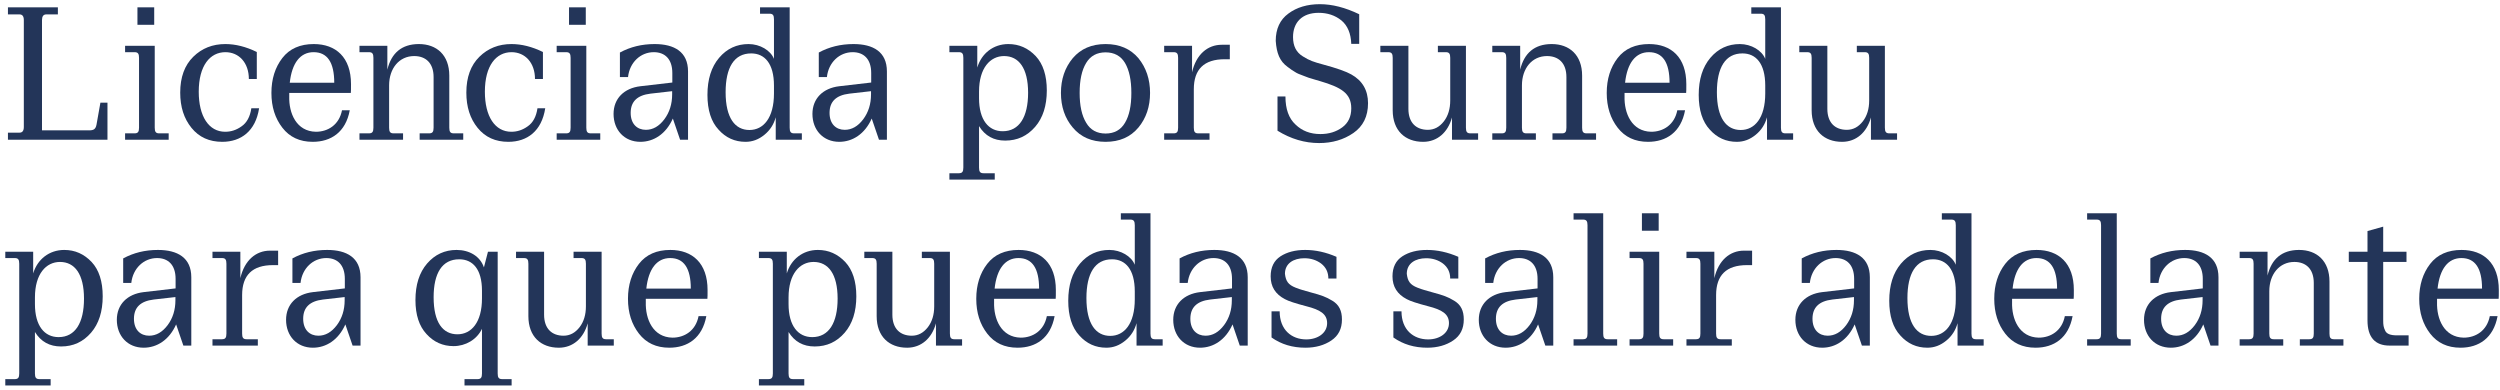 <svg width="340" height="53" viewBox="0 0 340 53" fill="none" xmlns="http://www.w3.org/2000/svg">
<path d="M14.616 13.96H13.656L13.128 16.936C13.008 17.584 12.72 17.728 12.12 17.728H5.712V2.728C5.712 2.224 5.904 1.96 6.288 1.96H7.872V1H1.08V1.96H2.664C3.048 1.96 3.24 2.224 3.24 2.728V17.272C3.24 17.776 3.048 18.04 2.664 18.04H1.08V19H14.616V13.96Z" fill="#233559"/>
<path d="M22.94 18.136H21.644C21.188 18.136 21.044 17.92 21.044 17.368V6.232H17.012V7.096H18.308C18.764 7.096 18.908 7.312 18.908 7.864V17.368C18.908 17.92 18.764 18.136 18.308 18.136H17.012V19H22.94V18.136ZM20.972 1H18.692V3.376H20.972V1Z" fill="#233559"/>
<path d="M30.629 17.92C28.397 17.92 27.029 15.832 27.029 12.472C27.029 8.92 28.565 7.096 30.653 7.096C32.501 7.096 33.845 8.536 33.845 10.744H34.925V7.072C33.461 6.352 32.021 5.992 30.653 5.992C28.901 5.992 27.461 6.568 26.285 7.72C25.109 8.872 24.509 10.504 24.509 12.592C24.509 14.536 25.013 16.12 26.045 17.392C27.077 18.664 28.469 19.288 30.221 19.288C32.789 19.288 34.757 17.824 35.237 14.728H34.181C34.013 15.88 33.557 16.696 32.861 17.176C32.165 17.68 31.421 17.92 30.629 17.92Z" fill="#233559"/>
<path d="M42.649 7.096C44.521 7.096 45.457 8.488 45.457 11.248H39.409C39.697 8.56 40.849 7.096 42.649 7.096ZM47.713 12.64C47.737 12.472 47.737 12.088 47.737 11.44C47.737 7.792 45.673 5.992 42.673 5.992C40.825 5.992 39.385 6.616 38.401 7.888C37.417 9.16 36.913 10.744 36.913 12.64C36.913 14.536 37.417 16.096 38.401 17.368C39.385 18.64 40.753 19.288 42.529 19.288C45.001 19.288 47.017 17.992 47.569 14.992H46.513C46.129 16.984 44.593 17.92 42.961 17.92C40.321 17.872 39.265 15.424 39.337 13.072V12.64H47.713Z" fill="#233559"/>
<path d="M69.543 17.92C67.311 17.92 65.943 15.832 65.943 12.472C65.943 8.92 67.479 7.096 69.567 7.096C71.415 7.096 72.759 8.536 72.759 10.744H73.839V7.072C72.375 6.352 70.935 5.992 69.567 5.992C67.815 5.992 66.375 6.568 65.199 7.72C64.023 8.872 63.423 10.504 63.423 12.592C63.423 14.536 63.927 16.12 64.959 17.392C65.991 18.664 67.383 19.288 69.135 19.288C71.703 19.288 73.671 17.824 74.151 14.728H73.095C72.927 15.88 72.471 16.696 71.775 17.176C71.079 17.68 70.335 17.92 69.543 17.92Z" fill="#233559"/>
<path d="M81.635 18.136H80.339C79.883 18.136 79.739 17.92 79.739 17.368V6.232H75.707V7.096H77.003C77.459 7.096 77.603 7.312 77.603 7.864V17.368C77.603 17.92 77.459 18.136 77.003 18.136H75.707V19H81.635V18.136ZM79.667 1H77.387V3.376H79.667V1Z" fill="#233559"/>
<path d="M87.836 17.656C86.66 17.656 85.772 16.864 85.772 15.352C85.772 13.816 86.66 12.952 88.46 12.736L91.412 12.4V12.832C91.412 14.152 91.052 15.28 90.356 16.216C89.636 17.176 88.796 17.656 87.836 17.656ZM89.036 5.992C87.284 5.992 85.724 6.376 84.308 7.144V10.48H85.412C85.628 8.488 87.116 7.096 88.916 7.096C90.428 7.096 91.436 8.032 91.436 9.928V11.224L87.092 11.728C84.86 11.992 83.444 13.408 83.444 15.496C83.444 17.68 84.908 19.288 87.092 19.288C88.892 19.288 90.572 18.232 91.508 16.12L92.492 19H93.572V9.712C93.572 7.048 91.7 5.992 89.036 5.992Z" fill="#233559"/>
<path d="M101.924 17.68C99.98 17.68 98.684 16.072 98.684 12.544C98.684 9.184 99.836 7.264 102.164 7.264C103.988 7.264 105.26 8.632 105.26 11.632V12.712C105.26 16.048 103.82 17.68 101.924 17.68ZM109.052 18.136H107.996C107.54 18.136 107.396 17.92 107.396 17.368V1H103.364V1.864H104.66C105.116 1.864 105.26 2.08 105.26 2.632V8.008C104.804 6.856 103.364 5.992 101.804 5.992C100.196 5.992 98.852 6.616 97.796 7.864C96.74 9.112 96.212 10.792 96.212 12.904C96.212 14.968 96.716 16.552 97.724 17.632C98.708 18.736 99.932 19.288 101.396 19.288C102.332 19.288 103.172 18.976 103.964 18.328C104.732 17.704 105.236 16.912 105.5 15.952V19H109.052V18.136Z" fill="#233559"/>
<path d="M114.883 17.656C113.707 17.656 112.819 16.864 112.819 15.352C112.819 13.816 113.707 12.952 115.507 12.736L118.459 12.4V12.832C118.459 14.152 118.099 15.28 117.403 16.216C116.683 17.176 115.843 17.656 114.883 17.656ZM116.083 5.992C114.331 5.992 112.771 6.376 111.355 7.144V10.48H112.459C112.675 8.488 114.163 7.096 115.963 7.096C117.475 7.096 118.483 8.032 118.483 9.928V11.224L114.139 11.728C111.907 11.992 110.491 13.408 110.491 15.496C110.491 17.68 111.955 19.288 114.139 19.288C115.939 19.288 117.619 18.232 118.555 16.12L119.539 19H120.619V9.712C120.619 7.048 118.747 5.992 116.083 5.992Z" fill="#233559"/>
<path d="M136.366 17.848C134.446 17.848 133.15 16.312 133.15 13.36V12.448C133.15 9.256 134.662 7.624 136.558 7.624C138.55 7.624 139.822 9.256 139.822 12.616C139.822 15.88 138.646 17.848 136.366 17.848ZM137.134 5.992C135.094 5.992 133.486 7.264 132.91 9.184V6.232H129.118V7.096H130.414C130.87 7.096 131.014 7.312 131.014 7.864V22.792C131.014 23.344 130.87 23.56 130.414 23.56H129.118V24.424H135.286V23.56H133.75C133.294 23.56 133.15 23.344 133.15 22.792V17.152C133.966 18.472 135.142 19.12 136.702 19.12C138.358 19.12 139.702 18.496 140.782 17.248C141.838 16.024 142.366 14.368 142.366 12.304C142.366 10.264 141.862 8.704 140.854 7.624C139.822 6.544 138.598 5.992 137.134 5.992Z" fill="#233559"/>
<path d="M147.72 16.696C147.12 15.712 146.832 14.368 146.832 12.64C146.832 10.888 147.12 9.544 147.72 8.56C148.296 7.6 149.184 7.12 150.36 7.12C151.536 7.12 152.424 7.6 153 8.56C153.576 9.544 153.864 10.888 153.864 12.64C153.864 14.392 153.576 15.736 153 16.696C152.424 17.68 151.536 18.16 150.36 18.16C149.184 18.16 148.296 17.68 147.72 16.696ZM145.896 7.912C144.816 9.208 144.288 10.792 144.288 12.64C144.288 14.488 144.816 16.072 145.896 17.344C146.976 18.64 148.464 19.288 150.36 19.288C152.256 19.288 153.744 18.64 154.824 17.344C155.88 16.072 156.408 14.488 156.408 12.64C156.408 10.792 155.88 9.208 154.824 7.912C153.744 6.64 152.256 5.992 150.36 5.992C148.464 5.992 146.976 6.64 145.896 7.912Z" fill="#233559"/>
<path d="M167.255 6.088H166.151C164.231 6.088 162.671 7.408 162.119 9.832V6.232H158.327V7.096H159.623C160.079 7.096 160.223 7.312 160.223 7.864V17.368C160.223 17.92 160.079 18.136 159.623 18.136H158.327V19H164.495V18.136H162.959C162.503 18.136 162.359 17.92 162.359 17.368V12.136C162.359 9.424 163.751 8.056 166.559 8.056H167.255V6.088Z" fill="#233559"/>
<path d="M186.052 14.032C186.052 12.28 185.284 10.96 183.772 10.12C183.1 9.736 181.828 9.28 179.956 8.776C178.636 8.416 178.108 8.248 177.196 7.672C176.284 7.12 175.852 6.256 175.852 5.032C175.852 3.088 177.052 1.744 179.332 1.744C180.532 1.744 181.564 2.08 182.428 2.776C183.268 3.472 183.724 4.552 183.772 5.968H184.852V1.936C182.956 1.024 181.18 0.568 179.5 0.568C177.796 0.568 176.356 1 175.228 1.84C174.076 2.68 173.5 3.928 173.5 5.56C173.62 7.24 174.028 8.32 175.132 9.112C175.54 9.424 175.852 9.64 176.116 9.784C176.356 9.952 176.74 10.12 177.292 10.312C177.82 10.528 178.18 10.648 178.396 10.696C178.588 10.768 178.972 10.864 179.524 11.032C182.38 11.872 183.772 12.688 183.772 14.728C183.772 15.856 183.364 16.72 182.548 17.32C181.732 17.92 180.748 18.232 179.572 18.232C178.204 18.232 177.076 17.8 176.188 16.936C175.276 16.096 174.82 14.824 174.82 13.12H173.74V17.776C175.564 18.904 177.46 19.456 179.404 19.456C181.18 19.456 182.74 19 184.06 18.088C185.38 17.176 186.052 15.832 186.052 14.032Z" fill="#233559"/>
<path d="M201.023 18.136H199.967C199.511 18.136 199.367 17.92 199.367 17.368V6.232H195.551V7.096H196.631C197.087 7.096 197.231 7.312 197.231 7.864V13.672C197.231 14.8 196.943 15.76 196.367 16.504C195.767 17.272 195.047 17.656 194.183 17.656C192.623 17.656 191.543 16.72 191.543 14.8V6.232H187.727V7.096H188.807C189.263 7.096 189.407 7.312 189.407 7.864V14.992C189.407 17.8 191.135 19.288 193.535 19.288H193.607C195.431 19.264 196.895 18.064 197.471 15.976V19H201.023V18.136Z" fill="#233559"/>
<path d="M217.064 18.136H215.768C215.312 18.136 215.168 17.92 215.168 17.368V10.288C215.168 7.48 213.44 5.992 211.04 5.992H210.968C208.712 6.016 207.296 7.192 206.744 9.472V6.232H202.952V7.096H204.248C204.704 7.096 204.848 7.312 204.848 7.864V17.368C204.848 17.92 204.704 18.136 204.248 18.136H202.952V19H208.88V18.136H207.584C207.128 18.136 206.984 17.92 206.984 17.368V11.608C206.984 9.304 208.352 7.624 210.392 7.624C211.952 7.624 213.032 8.56 213.032 10.48V17.368C213.032 17.92 212.888 18.136 212.432 18.136H211.136V19H217.064V18.136Z" fill="#233559"/>
<path d="M224.251 7.096C226.123 7.096 227.059 8.488 227.059 11.248H221.011C221.299 8.56 222.451 7.096 224.251 7.096ZM229.315 12.64C229.339 12.472 229.339 12.088 229.339 11.44C229.339 7.792 227.275 5.992 224.275 5.992C222.427 5.992 220.987 6.616 220.003 7.888C219.019 9.16 218.515 10.744 218.515 12.64C218.515 14.536 219.019 16.096 220.003 17.368C220.987 18.64 222.355 19.288 224.131 19.288C226.603 19.288 228.619 17.992 229.171 14.992H228.115C227.731 16.984 226.195 17.92 224.563 17.92C221.923 17.872 220.867 15.424 220.939 13.072V12.64H229.315Z" fill="#233559"/>
<path d="M236.737 17.68C234.793 17.68 233.497 16.072 233.497 12.544C233.497 9.184 234.649 7.264 236.977 7.264C238.801 7.264 240.073 8.632 240.073 11.632V12.712C240.073 16.048 238.633 17.68 236.737 17.68ZM243.865 18.136H242.809C242.353 18.136 242.209 17.92 242.209 17.368V1H238.177V1.864H239.473C239.929 1.864 240.073 2.08 240.073 2.632V8.008C239.617 6.856 238.177 5.992 236.617 5.992C235.009 5.992 233.665 6.616 232.609 7.864C231.553 9.112 231.025 10.792 231.025 12.904C231.025 14.968 231.529 16.552 232.537 17.632C233.521 18.736 234.745 19.288 236.209 19.288C237.145 19.288 237.985 18.976 238.777 18.328C239.545 17.704 240.049 16.912 240.313 15.952V19H243.865V18.136Z" fill="#233559"/>
<path d="M258 18.136H256.944C256.488 18.136 256.344 17.92 256.344 17.368V6.232H252.528V7.096H253.608C254.064 7.096 254.208 7.312 254.208 7.864V13.672C254.208 14.8 253.92 15.76 253.344 16.504C252.744 17.272 252.024 17.656 251.16 17.656C249.6 17.656 248.52 16.72 248.52 14.8V6.232H244.704V7.096H245.784C246.24 7.096 246.384 7.312 246.384 7.864V14.992C246.384 17.8 248.112 19.288 250.512 19.288H250.584C252.408 19.264 253.872 18.064 254.448 15.976V19H258V18.136Z" fill="#233559"/>
<path d="M7.968 45.848C6.048 45.848 4.752 44.312 4.752 41.36V40.448C4.752 37.256 6.264 35.624 8.16 35.624C10.152 35.624 11.424 37.256 11.424 40.616C11.424 43.88 10.248 45.848 7.968 45.848ZM8.736 33.992C6.696 33.992 5.088 35.264 4.512 37.184V34.232H0.72V35.096H2.016C2.472 35.096 2.616 35.312 2.616 35.864V50.792C2.616 51.344 2.472 51.56 2.016 51.56H0.72V52.424H6.888V51.56H5.352C4.896 51.56 4.752 51.344 4.752 50.792V45.152C5.568 46.472 6.744 47.12 8.304 47.12C9.96 47.12 11.304 46.496 12.384 45.248C13.44 44.024 13.968 42.368 13.968 40.304C13.968 38.264 13.464 36.704 12.456 35.624C11.424 34.544 10.2 33.992 8.736 33.992Z" fill="#233559"/>
<path d="M20.281 45.656C19.105 45.656 18.217 44.864 18.217 43.352C18.217 41.816 19.105 40.952 20.905 40.736L23.857 40.4V40.832C23.857 42.152 23.497 43.28 22.801 44.216C22.081 45.176 21.241 45.656 20.281 45.656ZM21.481 33.992C19.729 33.992 18.169 34.376 16.753 35.144V38.48H17.857C18.073 36.488 19.561 35.096 21.361 35.096C22.873 35.096 23.881 36.032 23.881 37.928V39.224L19.537 39.728C17.305 39.992 15.889 41.408 15.889 43.496C15.889 45.68 17.353 47.288 19.537 47.288C21.337 47.288 23.017 46.232 23.953 44.12L24.937 47H26.017V37.712C26.017 35.048 24.145 33.992 21.481 33.992Z" fill="#233559"/>
<path d="M37.825 34.088H36.721C34.801 34.088 33.241 35.408 32.689 37.832V34.232H28.897V35.096H30.193C30.649 35.096 30.793 35.312 30.793 35.864V45.368C30.793 45.92 30.649 46.136 30.193 46.136H28.897V47H35.065V46.136H33.529C33.073 46.136 32.929 45.92 32.929 45.368V40.136C32.929 37.424 34.321 36.056 37.129 36.056H37.825V34.088Z" fill="#233559"/>
<path d="M43.297 45.656C42.121 45.656 41.233 44.864 41.233 43.352C41.233 41.816 42.121 40.952 43.921 40.736L46.873 40.4V40.832C46.873 42.152 46.513 43.28 45.817 44.216C45.097 45.176 44.257 45.656 43.297 45.656ZM44.497 33.992C42.745 33.992 41.185 34.376 39.769 35.144V38.48H40.873C41.089 36.488 42.577 35.096 44.377 35.096C45.889 35.096 46.897 36.032 46.897 37.928V39.224L42.553 39.728C40.321 39.992 38.905 41.408 38.905 43.496C38.905 45.68 40.369 47.288 42.553 47.288C44.353 47.288 46.033 46.232 46.969 44.12L47.953 47H49.033V37.712C49.033 35.048 47.161 33.992 44.497 33.992Z" fill="#233559"/>
<path d="M65.549 40.592C65.549 43.832 64.109 45.464 62.213 45.464C60.221 45.464 58.973 43.856 58.973 40.424C58.973 37.16 60.125 35.264 62.453 35.264C64.277 35.264 65.549 36.584 65.549 39.536V40.592ZM69.581 51.56H68.285C67.829 51.56 67.685 51.344 67.685 50.792V34.232H66.365L65.813 36.368C65.309 34.856 63.845 33.992 62.093 33.992C60.485 33.992 59.141 34.616 58.085 35.84C57.029 37.064 56.501 38.72 56.501 40.808C56.501 42.824 57.005 44.36 58.013 45.44C58.997 46.52 60.221 47.072 61.685 47.072C63.317 47.072 64.853 46.184 65.549 44.72V50.792C65.549 51.344 65.405 51.56 64.949 51.56H63.173V52.424H69.581V51.56Z" fill="#233559"/>
<path d="M83.476 46.136H82.42C81.964 46.136 81.82 45.92 81.82 45.368V34.232H78.004V35.096H79.084C79.54 35.096 79.684 35.312 79.684 35.864V41.672C79.684 42.8 79.396 43.76 78.82 44.504C78.22 45.272 77.5 45.656 76.636 45.656C75.076 45.656 73.996 44.72 73.996 42.8V34.232H70.18V35.096H71.26C71.716 35.096 71.86 35.312 71.86 35.864V42.992C71.86 45.8 73.588 47.288 75.988 47.288H76.06C77.884 47.264 79.348 46.064 79.924 43.976V47H83.476V46.136Z" fill="#233559"/>
<path d="M91.141 35.096C93.013 35.096 93.949 36.488 93.949 39.248H87.901C88.189 36.56 89.341 35.096 91.141 35.096ZM96.205 40.64C96.229 40.472 96.229 40.088 96.229 39.44C96.229 35.792 94.165 33.992 91.165 33.992C89.317 33.992 87.877 34.616 86.893 35.888C85.909 37.16 85.405 38.744 85.405 40.64C85.405 42.536 85.909 44.096 86.893 45.368C87.877 46.64 89.245 47.288 91.021 47.288C93.493 47.288 95.509 45.992 96.061 42.992H95.005C94.621 44.984 93.085 45.92 91.453 45.92C88.813 45.872 87.757 43.424 87.829 41.072V40.64H96.205Z" fill="#233559"/>
<path d="M110.46 45.848C108.54 45.848 107.244 44.312 107.244 41.36V40.448C107.244 37.256 108.756 35.624 110.652 35.624C112.644 35.624 113.916 37.256 113.916 40.616C113.916 43.88 112.74 45.848 110.46 45.848ZM111.228 33.992C109.188 33.992 107.58 35.264 107.004 37.184V34.232H103.212V35.096H104.508C104.964 35.096 105.108 35.312 105.108 35.864V50.792C105.108 51.344 104.964 51.56 104.508 51.56H103.212V52.424H109.38V51.56H107.844C107.388 51.56 107.244 51.344 107.244 50.792V45.152C108.06 46.472 109.236 47.12 110.796 47.12C112.452 47.12 113.796 46.496 114.876 45.248C115.932 44.024 116.46 42.368 116.46 40.304C116.46 38.264 115.956 36.704 114.948 35.624C113.916 34.544 112.692 33.992 111.228 33.992Z" fill="#233559"/>
<path d="M130.843 46.136H129.787C129.331 46.136 129.187 45.92 129.187 45.368V34.232H125.371V35.096H126.451C126.907 35.096 127.051 35.312 127.051 35.864V41.672C127.051 42.8 126.763 43.76 126.187 44.504C125.587 45.272 124.867 45.656 124.003 45.656C122.443 45.656 121.363 44.72 121.363 42.8V34.232H117.547V35.096H118.627C119.083 35.096 119.227 35.312 119.227 35.864V42.992C119.227 45.8 120.955 47.288 123.355 47.288H123.427C125.251 47.264 126.715 46.064 127.291 43.976V47H130.843V46.136Z" fill="#233559"/>
<path d="M138.508 35.096C140.38 35.096 141.316 36.488 141.316 39.248H135.268C135.556 36.56 136.708 35.096 138.508 35.096ZM143.572 40.64C143.596 40.472 143.596 40.088 143.596 39.44C143.596 35.792 141.532 33.992 138.532 33.992C136.684 33.992 135.244 34.616 134.26 35.888C133.276 37.16 132.772 38.744 132.772 40.64C132.772 42.536 133.276 44.096 134.26 45.368C135.244 46.64 136.612 47.288 138.388 47.288C140.86 47.288 142.876 45.992 143.428 42.992H142.372C141.988 44.984 140.452 45.92 138.82 45.92C136.18 45.872 135.124 43.424 135.196 41.072V40.64H143.572Z" fill="#233559"/>
<path d="M150.994 45.68C149.05 45.68 147.754 44.072 147.754 40.544C147.754 37.184 148.906 35.264 151.234 35.264C153.058 35.264 154.33 36.632 154.33 39.632V40.712C154.33 44.048 152.89 45.68 150.994 45.68ZM158.122 46.136H157.066C156.61 46.136 156.466 45.92 156.466 45.368V29H152.434V29.864H153.73C154.186 29.864 154.33 30.08 154.33 30.632V36.008C153.874 34.856 152.434 33.992 150.874 33.992C149.266 33.992 147.922 34.616 146.866 35.864C145.81 37.112 145.282 38.792 145.282 40.904C145.282 42.968 145.786 44.552 146.794 45.632C147.778 46.736 149.002 47.288 150.466 47.288C151.402 47.288 152.242 46.976 153.034 46.328C153.802 45.704 154.306 44.912 154.57 43.952V47H158.122V46.136Z" fill="#233559"/>
<path d="M163.953 45.656C162.777 45.656 161.889 44.864 161.889 43.352C161.889 41.816 162.777 40.952 164.577 40.736L167.529 40.4V40.832C167.529 42.152 167.169 43.28 166.473 44.216C165.753 45.176 164.913 45.656 163.953 45.656ZM165.153 33.992C163.401 33.992 161.841 34.376 160.425 35.144V38.48H161.529C161.745 36.488 163.233 35.096 165.033 35.096C166.545 35.096 167.553 36.032 167.553 37.928V39.224L163.209 39.728C160.977 39.992 159.561 41.408 159.561 43.496C159.561 45.68 161.025 47.288 163.209 47.288C165.009 47.288 166.689 46.232 167.625 44.12L168.609 47H169.689V37.712C169.689 35.048 167.817 33.992 165.153 33.992Z" fill="#233559"/>
<path d="M178.305 39.776C177.753 39.632 177.369 39.512 177.129 39.44C176.889 39.368 176.577 39.272 176.217 39.128C175.185 38.72 174.873 38.24 174.753 37.232C174.753 35.816 175.929 35.12 177.393 35.12C178.257 35.12 179.025 35.36 179.673 35.84C180.321 36.344 180.657 37.016 180.657 37.88H181.761V34.928C180.321 34.304 178.905 33.992 177.513 33.992C176.169 33.992 175.041 34.28 174.153 34.856C173.265 35.432 172.809 36.344 172.809 37.592C172.809 38.984 173.457 40.016 174.753 40.688C175.233 40.952 176.193 41.264 177.657 41.648C179.553 42.128 180.489 42.704 180.489 43.952C180.489 45.296 179.217 46.16 177.657 46.16C175.665 46.16 174.033 44.864 174.033 42.344H172.929V45.896C174.249 46.832 175.785 47.288 177.537 47.288C178.929 47.288 180.105 46.952 181.065 46.304C182.025 45.656 182.505 44.72 182.505 43.448C182.505 42.272 182.121 41.456 181.209 40.904C180.297 40.352 179.721 40.16 178.305 39.776Z" fill="#233559"/>
<path d="M194.875 39.776C194.323 39.632 193.939 39.512 193.699 39.44C193.459 39.368 193.147 39.272 192.787 39.128C191.755 38.72 191.443 38.24 191.323 37.232C191.323 35.816 192.499 35.12 193.963 35.12C194.827 35.12 195.595 35.36 196.243 35.84C196.891 36.344 197.227 37.016 197.227 37.88H198.331V34.928C196.891 34.304 195.475 33.992 194.083 33.992C192.739 33.992 191.611 34.28 190.723 34.856C189.835 35.432 189.379 36.344 189.379 37.592C189.379 38.984 190.027 40.016 191.323 40.688C191.803 40.952 192.763 41.264 194.227 41.648C196.123 42.128 197.059 42.704 197.059 43.952C197.059 45.296 195.787 46.16 194.227 46.16C192.235 46.16 190.603 44.864 190.603 42.344H189.499V45.896C190.819 46.832 192.355 47.288 194.107 47.288C195.499 47.288 196.675 46.952 197.635 46.304C198.595 45.656 199.075 44.72 199.075 43.448C199.075 42.272 198.691 41.456 197.779 40.904C196.867 40.352 196.291 40.16 194.875 39.776Z" fill="#233559"/>
<path d="M205.508 45.656C204.332 45.656 203.444 44.864 203.444 43.352C203.444 41.816 204.332 40.952 206.132 40.736L209.084 40.4V40.832C209.084 42.152 208.724 43.28 208.028 44.216C207.308 45.176 206.468 45.656 205.508 45.656ZM206.708 33.992C204.956 33.992 203.396 34.376 201.98 35.144V38.48H203.084C203.3 36.488 204.788 35.096 206.588 35.096C208.1 35.096 209.108 36.032 209.108 37.928V39.224L204.764 39.728C202.532 39.992 201.116 41.408 201.116 43.496C201.116 45.68 202.58 47.288 204.764 47.288C206.564 47.288 208.244 46.232 209.18 44.12L210.164 47H211.244V37.712C211.244 35.048 209.372 33.992 206.708 33.992Z" fill="#233559"/>
<path d="M219.932 46.136H218.636C218.18 46.136 218.036 45.92 218.036 45.368V29H214.004V29.864H215.3C215.756 29.864 215.9 30.08 215.9 30.632V45.368C215.9 45.92 215.756 46.136 215.3 46.136H214.004V47H219.932V46.136Z" fill="#233559"/>
<path d="M227.549 46.136H226.253C225.797 46.136 225.653 45.92 225.653 45.368V34.232H221.621V35.096H222.917C223.373 35.096 223.517 35.312 223.517 35.864V45.368C223.517 45.92 223.373 46.136 222.917 46.136H221.621V47H227.549V46.136ZM225.581 29H223.301V31.376H225.581V29Z" fill="#233559"/>
<path d="M238.286 34.088H237.182C235.262 34.088 233.702 35.408 233.15 37.832V34.232H229.358V35.096H230.654C231.11 35.096 231.254 35.312 231.254 35.864V45.368C231.254 45.92 231.11 46.136 230.654 46.136H229.358V47H235.526V46.136H233.99C233.534 46.136 233.39 45.92 233.39 45.368V40.136C233.39 37.424 234.782 36.056 237.59 36.056H238.286V34.088Z" fill="#233559"/>
<path d="M248.563 45.656C247.387 45.656 246.499 44.864 246.499 43.352C246.499 41.816 247.387 40.952 249.187 40.736L252.139 40.4V40.832C252.139 42.152 251.779 43.28 251.083 44.216C250.363 45.176 249.523 45.656 248.563 45.656ZM249.763 33.992C248.011 33.992 246.451 34.376 245.035 35.144V38.48H246.139C246.355 36.488 247.843 35.096 249.643 35.096C251.155 35.096 252.163 36.032 252.163 37.928V39.224L247.819 39.728C245.587 39.992 244.171 41.408 244.171 43.496C244.171 45.68 245.635 47.288 247.819 47.288C249.619 47.288 251.299 46.232 252.235 44.12L253.219 47H254.299V37.712C254.299 35.048 252.427 33.992 249.763 33.992Z" fill="#233559"/>
<path d="M262.65 45.68C260.706 45.68 259.41 44.072 259.41 40.544C259.41 37.184 260.562 35.264 262.89 35.264C264.714 35.264 265.986 36.632 265.986 39.632V40.712C265.986 44.048 264.546 45.68 262.65 45.68ZM269.778 46.136H268.722C268.266 46.136 268.122 45.92 268.122 45.368V29H264.09V29.864H265.386C265.842 29.864 265.986 30.08 265.986 30.632V36.008C265.53 34.856 264.09 33.992 262.53 33.992C260.922 33.992 259.578 34.616 258.522 35.864C257.466 37.112 256.938 38.792 256.938 40.904C256.938 42.968 257.442 44.552 258.45 45.632C259.434 46.736 260.658 47.288 262.122 47.288C263.058 47.288 263.898 46.976 264.69 46.328C265.458 45.704 265.962 44.912 266.226 43.952V47H269.778V46.136Z" fill="#233559"/>
<path d="M276.954 35.096C278.826 35.096 279.762 36.488 279.762 39.248H273.714C274.002 36.56 275.154 35.096 276.954 35.096ZM282.018 40.64C282.042 40.472 282.042 40.088 282.042 39.44C282.042 35.792 279.978 33.992 276.978 33.992C275.13 33.992 273.69 34.616 272.706 35.888C271.722 37.16 271.218 38.744 271.218 40.64C271.218 42.536 271.722 44.096 272.706 45.368C273.69 46.64 275.058 47.288 276.834 47.288C279.306 47.288 281.322 45.992 281.874 42.992H280.818C280.434 44.984 278.898 45.92 277.266 45.92C274.626 45.872 273.57 43.424 273.642 41.072V40.64H282.018Z" fill="#233559"/>
<path d="M289.776 46.136H288.48C288.024 46.136 287.88 45.92 287.88 45.368V29H283.848V29.864H285.144C285.6 29.864 285.744 30.08 285.744 30.632V45.368C285.744 45.92 285.6 46.136 285.144 46.136H283.848V47H289.776V46.136Z" fill="#233559"/>
<path d="M295.977 45.656C294.801 45.656 293.913 44.864 293.913 43.352C293.913 41.816 294.801 40.952 296.601 40.736L299.553 40.4V40.832C299.553 42.152 299.193 43.28 298.497 44.216C297.777 45.176 296.937 45.656 295.977 45.656ZM297.177 33.992C295.425 33.992 293.865 34.376 292.449 35.144V38.48H293.553C293.769 36.488 295.257 35.096 297.057 35.096C298.569 35.096 299.577 36.032 299.577 37.928V39.224L295.233 39.728C293.001 39.992 291.585 41.408 291.585 43.496C291.585 45.68 293.049 47.288 295.233 47.288C297.033 47.288 298.713 46.232 299.649 44.12L300.633 47H301.713V37.712C301.713 35.048 299.841 33.992 297.177 33.992Z" fill="#233559"/>
<path d="M318.705 46.136H317.409C316.953 46.136 316.809 45.92 316.809 45.368V38.288C316.809 35.48 315.081 33.992 312.681 33.992H312.609C310.353 34.016 308.937 35.192 308.385 37.472V34.232H304.593V35.096H305.889C306.345 35.096 306.489 35.312 306.489 35.864V45.368C306.489 45.92 306.345 46.136 305.889 46.136H304.593V47H310.521V46.136H309.225C308.769 46.136 308.625 45.92 308.625 45.368V39.608C308.625 37.304 309.993 35.624 312.033 35.624C313.593 35.624 314.673 36.56 314.673 38.48V45.368C314.673 45.92 314.529 46.136 314.073 46.136H312.777V47H318.705V46.136Z" fill="#233559"/>
<path d="M327.571 45.608H325.963C325.123 45.608 324.571 45.416 324.379 44.96C324.163 44.504 324.115 44.216 324.115 43.568V35.624H327.283V34.232H324.115V30.824L321.979 31.424V34.232H319.435V35.624H321.979V43.568C321.979 45.848 322.987 47 324.979 47H327.571V45.608Z" fill="#233559"/>
<path d="M334.75 35.096C336.622 35.096 337.558 36.488 337.558 39.248H331.51C331.798 36.56 332.95 35.096 334.75 35.096ZM339.814 40.64C339.838 40.472 339.838 40.088 339.838 39.44C339.838 35.792 337.774 33.992 334.774 33.992C332.926 33.992 331.486 34.616 330.502 35.888C329.518 37.16 329.014 38.744 329.014 40.64C329.014 42.536 329.518 44.096 330.502 45.368C331.486 46.64 332.854 47.288 334.63 47.288C337.102 47.288 339.118 45.992 339.67 42.992H338.614C338.23 44.984 336.694 45.92 335.062 45.92C332.422 45.872 331.366 43.424 331.438 41.072V40.64H339.814Z" fill="#233559"/>
<path d="M63 18.136H61.704C61.248 18.136 61.104 17.92 61.104 17.368V10.288C61.104 7.48 59.376 5.992 56.976 5.992H56.904C54.648 6.016 53.232 7.192 52.68 9.472V6.232H48.888V7.096H50.184C50.64 7.096 50.784 7.312 50.784 7.864V17.368C50.784 17.92 50.64 18.136 50.184 18.136H48.888V19H54.816V18.136H53.52C53.064 18.136 52.92 17.92 52.92 17.368V11.608C52.92 9.304 54.288 7.624 56.328 7.624C57.888 7.624 58.968 8.56 58.968 10.48V17.368C58.968 17.92 58.824 18.136 58.368 18.136H57.072V19H63V18.136Z" fill="#233559"/>
</svg>
